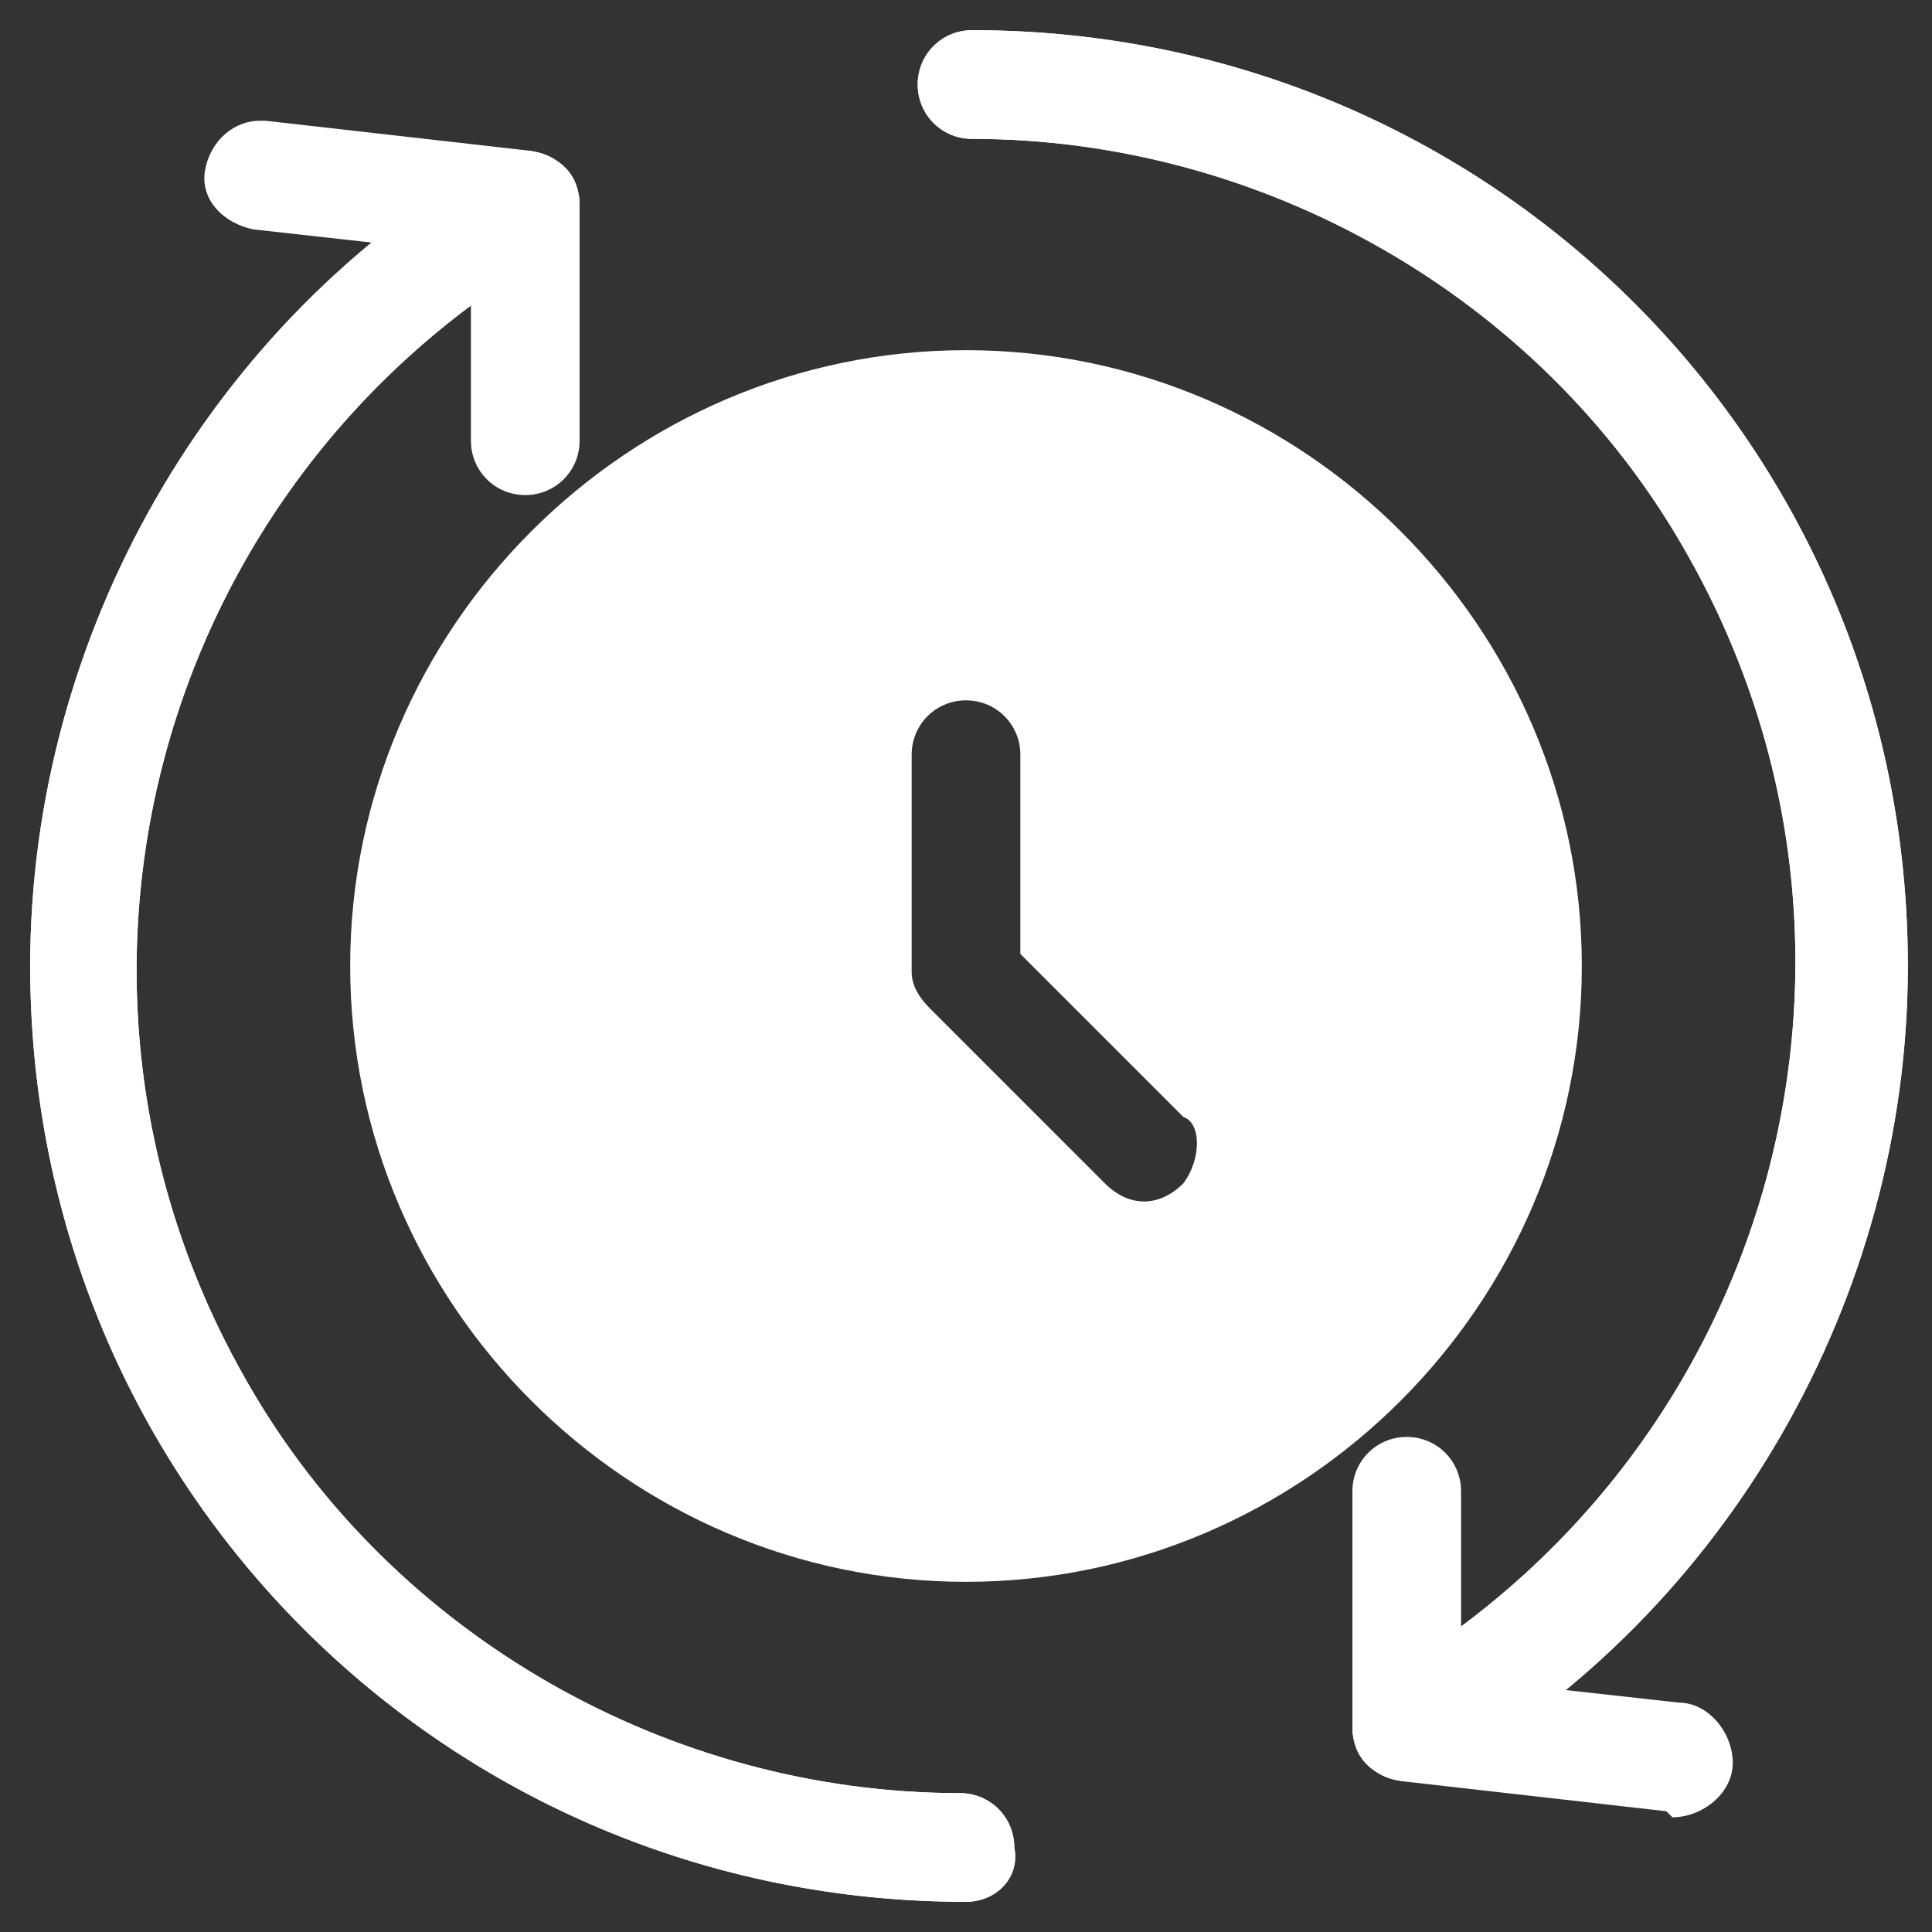 <?xml version="1.0" encoding="UTF-8"?> <svg xmlns:svgjs="http://svgjs.com/svgjs" xmlns="http://www.w3.org/2000/svg" xmlns:xlink="http://www.w3.org/1999/xlink" version="1.1" id="Layer_1" x="0px" y="0px" viewBox="0 0 32 32" style="enable-background:new 0 0 32 32;" xml:space="preserve"><rect x="0" y="0" width="32" height="32" fill="#333333" stroke="none"/> <style type="text/css"> .st0{fill:#FFFFFF;} </style> <g> <path class="st0" d="M16,31.5C7.4,31.5,0.5,24.6,0.5,16c0-5.5,3-10.7,7.7-13.4c0.1-0.1,0.3-0.1,0.5-0.1c0.5,0,0.9,0.4,0.9,0.9 c0,0.3-0.2,0.6-0.5,0.8c-6.5,3.8-8.8,12.1-5,18.7c2.4,4.2,7,6.8,11.8,6.8c0.5,0,0.9,0.4,0.9,0.9C16.9,31.1,16.5,31.5,16,31.5z M23.3,29.5c-0.5,0-0.9-0.4-0.9-0.9c0-0.3,0.2-0.6,0.5-0.8c6.5-3.8,8.8-12.1,5-18.7c-2.4-4.2-7-6.8-11.8-6.8 c-0.5,0-0.9-0.4-0.9-0.9s0.4-0.9,0.9-0.9c8.6,0,15.5,6.9,15.5,15.5c0,5.5-3,10.7-7.7,13.4C23.6,29.5,23.5,29.5,23.3,29.5L23.3,29.5 z"></path> <path class="st0" d="M23.3,29.5c-0.5,0-0.9-0.4-0.9-0.9c0-0.3,0.2-0.6,0.5-0.8c6.5-3.8,8.8-12.1,5-18.7c-2.4-4.2-7-6.8-11.8-6.8 c-0.5,0-0.9-0.4-0.9-0.9s0.4-0.9,0.9-0.9c8.6,0,15.5,6.9,15.5,15.5c0,5.5-3,10.7-7.7,13.4C23.6,29.5,23.5,29.5,23.3,29.5L23.3,29.5 z M16,31.5C7.4,31.5,0.5,24.6,0.5,16c0-5.5,3-10.7,7.7-13.4c0.1-0.1,0.3-0.1,0.5-0.1c0.5,0,0.9,0.4,0.9,0.9c0,0.3-0.2,0.6-0.5,0.8 c-6.5,3.8-8.8,12.1-5,18.7c2.4,4.2,7,6.8,11.8,6.8c0.5,0,0.9,0.4,0.9,0.9C16.9,31.1,16.5,31.5,16,31.5z"></path> <path class="st0" d="M8.7,8.2c-0.5,0-0.9-0.4-0.9-0.9V4.2L4.2,3.8c-0.5-0.1-0.9-0.5-0.8-1C3.5,2.3,3.9,2,4.3,2c0,0,0.1,0,0.1,0 l4.4,0.5c0.5,0.1,0.8,0.4,0.8,0.9v3.9C9.6,7.8,9.2,8.2,8.7,8.2z M27.6,30l-4.4-0.5c-0.5-0.1-0.8-0.4-0.8-0.9v-3.9 c0-0.5,0.4-0.9,0.9-0.9c0.5,0,0.9,0.4,0.9,0.9v3.1l3.6,0.4c0.5,0,0.9,0.5,0.9,1c0,0.5-0.5,0.9-1,0.9C27.6,30,27.6,30,27.6,30z"></path> <path class="st0" d="M16,5.8C10.4,5.8,5.8,10.4,5.8,16S10.4,26.2,16,26.2S26.2,21.6,26.2,16C26.2,10.4,21.6,5.8,16,5.8z M19.6,19.6 c-0.4,0.4-0.9,0.4-1.3,0l-2.9-2.9c-0.2-0.2-0.3-0.4-0.3-0.6v-3.6c0-0.5,0.4-0.9,0.9-0.9s0.9,0.4,0.9,0.9v3.3l2.7,2.7 C19.9,18.6,19.9,19.2,19.6,19.6L19.6,19.6z"></path> </g> </svg> 